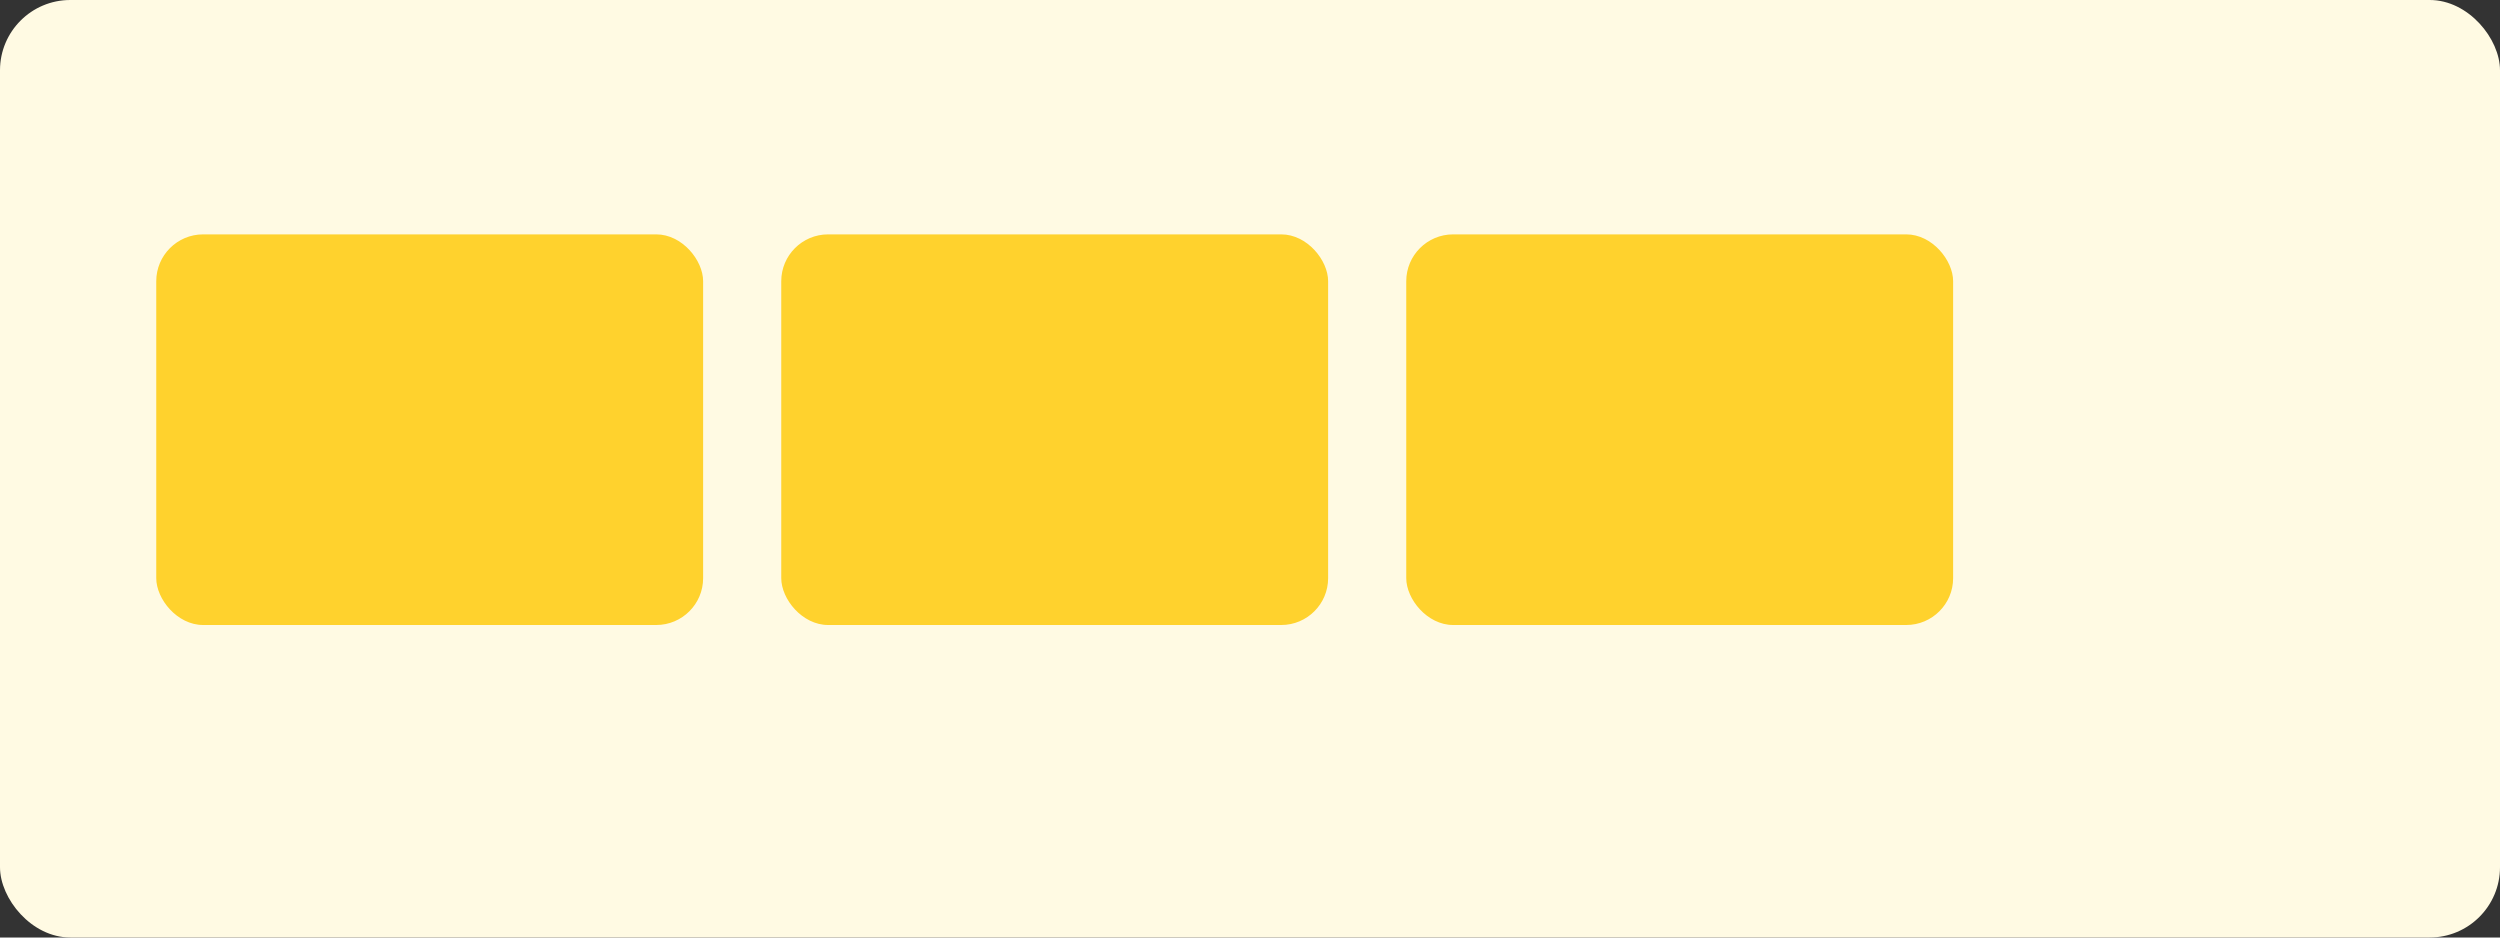 <svg xmlns="http://www.w3.org/2000/svg" viewBox="0 0 640 240"><rect x="0" y="0" width="640" height="240" fill="#333333" stroke="none"/><rect width="640" height="240" fill="#fffae3" rx="18"/><g fill="#ffd22d" transform="translate(40 60)"><rect width="140" height="100" rx="12"/><rect width="140" height="100" x="160" rx="12"/><rect width="140" height="100" x="320" rx="12"/></g></svg>